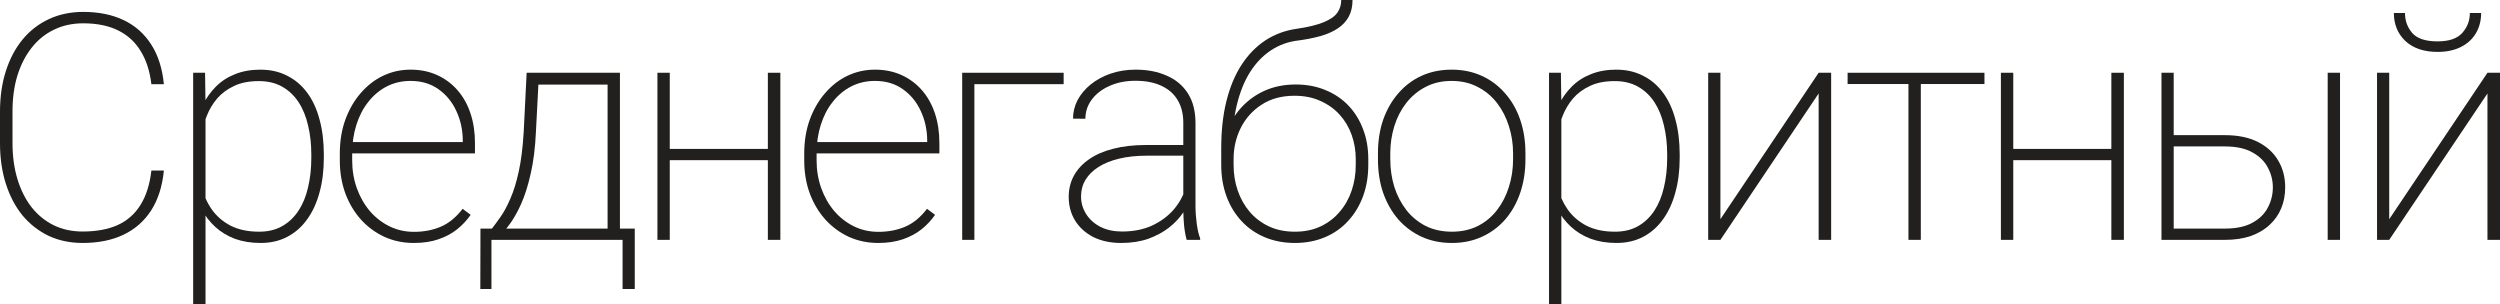<?xml version="1.0" encoding="UTF-8"?> <svg xmlns="http://www.w3.org/2000/svg" viewBox="0 0 86.937 10.576" fill="none"><path d="M5.264 5.93H5.699C5.645 6.478 5.498 6.939 5.258 7.315C5.018 7.688 4.696 7.971 4.291 8.164C3.89 8.354 3.418 8.449 2.874 8.449C2.44 8.449 2.046 8.366 1.692 8.202C1.341 8.033 1.038 7.797 0.784 7.493C0.534 7.185 0.34 6.818 0.204 6.392C0.068 5.965 0 5.495 0 4.979V3.883C0 3.364 0.068 2.893 0.204 2.471C0.34 2.045 0.534 1.679 0.784 1.375C1.038 1.067 1.343 0.831 1.697 0.666C2.055 0.498 2.455 0.414 2.895 0.414C3.429 0.414 3.896 0.508 4.297 0.698C4.698 0.888 5.018 1.171 5.258 1.547C5.498 1.919 5.645 2.379 5.699 2.927H5.264C5.21 2.472 5.086 2.089 4.893 1.778C4.703 1.463 4.442 1.223 4.109 1.058C3.776 0.893 3.371 0.811 2.895 0.811C2.519 0.811 2.181 0.884 1.88 1.031C1.579 1.174 1.321 1.382 1.106 1.654C0.892 1.923 0.725 2.245 0.607 2.621C0.492 2.993 0.435 3.411 0.435 3.873V4.979C0.435 5.434 0.492 5.851 0.607 6.23C0.722 6.606 0.884 6.93 1.096 7.203C1.307 7.471 1.563 7.681 1.864 7.831C2.165 7.978 2.501 8.051 2.874 8.051C3.35 8.051 3.756 7.976 4.093 7.826C4.429 7.672 4.694 7.437 4.888 7.122C5.085 6.807 5.21 6.409 5.264 5.93Z" fill="#21201E"></path><path d="M7.147 3.647V10.576H6.717V2.53H7.131L7.147 3.647ZM11.261 5.376V5.489C11.261 5.93 11.211 6.331 11.111 6.692C11.014 7.054 10.871 7.366 10.681 7.627C10.495 7.888 10.266 8.091 9.993 8.234C9.721 8.377 9.412 8.449 9.064 8.449C8.731 8.449 8.432 8.4 8.167 8.304C7.902 8.203 7.673 8.064 7.48 7.885C7.286 7.706 7.131 7.502 7.013 7.272C6.894 7.04 6.812 6.791 6.765 6.526V4.506C6.826 4.202 6.918 3.924 7.039 3.674C7.165 3.42 7.32 3.199 7.507 3.013C7.696 2.823 7.92 2.678 8.178 2.578C8.436 2.474 8.728 2.422 9.054 2.422C9.401 2.422 9.711 2.492 9.983 2.632C10.258 2.768 10.491 2.965 10.681 3.223C10.871 3.477 11.014 3.787 11.111 4.152C11.211 4.514 11.261 4.922 11.261 5.376ZM10.826 5.489V5.376C10.826 5.011 10.788 4.673 10.713 4.361C10.642 4.05 10.531 3.779 10.38 3.55C10.23 3.321 10.04 3.142 9.811 3.013C9.582 2.884 9.311 2.82 9 2.82C8.66 2.82 8.371 2.877 8.135 2.992C7.899 3.103 7.704 3.248 7.55 3.427C7.399 3.606 7.283 3.799 7.2 4.007C7.118 4.211 7.057 4.404 7.018 4.587V6.494C7.082 6.78 7.197 7.042 7.362 7.278C7.526 7.514 7.745 7.704 8.017 7.847C8.293 7.987 8.624 8.057 9.011 8.057C9.322 8.057 9.591 7.992 9.816 7.863C10.042 7.734 10.23 7.555 10.38 7.326C10.531 7.097 10.642 6.827 10.713 6.515C10.788 6.2 10.826 5.858 10.826 5.489Z" fill="#21201E"></path><path d="M14.39 8.449C14.025 8.449 13.687 8.379 13.375 8.239C13.064 8.096 12.791 7.897 12.559 7.643C12.326 7.385 12.143 7.081 12.011 6.73C11.882 6.379 11.817 5.994 11.817 5.575V5.339C11.817 4.906 11.882 4.512 12.011 4.157C12.143 3.799 12.322 3.491 12.548 3.233C12.774 2.972 13.033 2.771 13.327 2.632C13.624 2.492 13.941 2.422 14.277 2.422C14.618 2.422 14.926 2.485 15.201 2.61C15.477 2.736 15.713 2.911 15.91 3.137C16.107 3.362 16.258 3.631 16.361 3.942C16.465 4.254 16.517 4.598 16.517 4.974V5.334H12.086V4.941H16.093V4.872C16.089 4.506 16.014 4.168 15.867 3.856C15.724 3.545 15.518 3.294 15.25 3.104C14.981 2.911 14.657 2.814 14.277 2.814C13.973 2.814 13.696 2.879 13.445 3.008C13.198 3.137 12.985 3.316 12.806 3.545C12.627 3.77 12.489 4.037 12.392 4.345C12.295 4.65 12.247 4.981 12.247 5.339V5.575C12.247 5.919 12.301 6.241 12.408 6.542C12.516 6.843 12.666 7.108 12.859 7.337C13.053 7.563 13.28 7.74 13.542 7.869C13.803 7.998 14.089 8.062 14.401 8.062C14.738 8.062 15.046 8.003 15.325 7.885C15.604 7.767 15.858 7.559 16.088 7.262L16.367 7.471C16.238 7.657 16.082 7.824 15.9 7.971C15.717 8.118 15.5 8.234 15.25 8.32C15.003 8.406 14.716 8.449 14.39 8.449Z" fill="#21201E"></path><path d="M18.314 2.53H18.744L18.637 4.582C18.612 5.14 18.551 5.627 18.454 6.042C18.361 6.458 18.248 6.812 18.116 7.106C17.983 7.4 17.84 7.647 17.686 7.847C17.536 8.044 17.383 8.209 17.229 8.341H16.961L16.966 7.949H17.106C17.199 7.831 17.303 7.69 17.417 7.525C17.532 7.36 17.643 7.153 17.75 6.902C17.861 6.651 17.958 6.338 18.04 5.962C18.123 5.582 18.18 5.122 18.212 4.582L18.314 2.53ZM18.502 2.53H21.558V8.341H21.129V2.943H18.502V2.53ZM16.708 7.949H22.074V10.049H21.65V8.341H17.09V10.049H16.703L16.708 7.949Z" fill="#21201E"></path><path d="M26.82 5.178V5.57H23.152V5.178H26.82ZM23.291 2.53V8.341H22.862V2.53H23.291ZM27.137 2.53V8.341H26.702V2.53H27.137Z" fill="#21201E"></path><path d="M30.54 8.449C30.175 8.449 29.836 8.379 29.525 8.239C29.213 8.096 28.941 7.897 28.709 7.643C28.476 7.385 28.293 7.081 28.161 6.73C28.032 6.379 27.967 5.994 27.967 5.575V5.339C27.967 4.906 28.032 4.512 28.161 4.157C28.293 3.799 28.472 3.491 28.698 3.233C28.923 2.972 29.183 2.771 29.476 2.632C29.774 2.492 30.091 2.422 30.427 2.422C30.768 2.422 31.075 2.485 31.351 2.61C31.627 2.736 31.863 2.911 32.06 3.137C32.257 3.362 32.407 3.631 32.511 3.942C32.615 4.254 32.667 4.598 32.667 4.974V5.334H28.236V4.941H32.243V4.872C32.239 4.506 32.164 4.168 32.017 3.856C31.874 3.545 31.668 3.294 31.399 3.104C31.131 2.911 30.807 2.814 30.427 2.814C30.123 2.814 29.845 2.879 29.595 3.008C29.348 3.137 29.135 3.316 28.956 3.545C28.776 3.77 28.639 4.037 28.542 4.345C28.445 4.65 28.397 4.981 28.397 5.339V5.575C28.397 5.919 28.451 6.241 28.558 6.542C28.666 6.843 28.816 7.108 29.009 7.337C29.203 7.563 29.43 7.74 29.691 7.869C29.953 7.998 30.239 8.062 30.551 8.062C30.887 8.062 31.195 8.003 31.475 7.885C31.754 7.767 32.008 7.559 32.237 7.262L32.517 7.471C32.388 7.657 32.232 7.824 32.049 7.971C31.867 8.118 31.65 8.234 31.399 8.32C31.152 8.406 30.866 8.449 30.54 8.449Z" fill="#21201E"></path><path d="M36.988 2.53V2.927H33.884V8.341H33.46V2.53H36.988Z" fill="#21201E"></path><path d="M41.149 7.272V4.27C41.149 3.966 41.085 3.704 40.956 3.486C40.827 3.267 40.639 3.101 40.392 2.986C40.145 2.868 39.842 2.809 39.484 2.809C39.151 2.809 38.852 2.868 38.587 2.986C38.326 3.101 38.12 3.258 37.969 3.459C37.819 3.66 37.744 3.883 37.744 4.13L37.314 4.125C37.314 3.903 37.366 3.69 37.47 3.486C37.577 3.282 37.728 3.101 37.921 2.943C38.118 2.782 38.349 2.655 38.614 2.562C38.882 2.469 39.176 2.422 39.495 2.422C39.903 2.422 40.263 2.492 40.574 2.632C40.889 2.768 41.135 2.974 41.31 3.25C41.486 3.525 41.573 3.869 41.573 4.281V7.149C41.573 7.357 41.588 7.566 41.616 7.777C41.645 7.989 41.684 8.159 41.735 8.288V8.341H41.267C41.228 8.205 41.197 8.039 41.176 7.842C41.158 7.645 41.149 7.455 41.149 7.272ZM41.289 5.043L41.299 5.414H39.881C39.523 5.414 39.203 5.448 38.92 5.516C38.637 5.584 38.397 5.681 38.2 5.806C38.003 5.931 37.853 6.08 37.749 6.252C37.645 6.424 37.593 6.617 37.593 6.832C37.593 7.054 37.653 7.258 37.771 7.444C37.889 7.631 38.055 7.779 38.27 7.89C38.485 7.998 38.734 8.051 39.017 8.051C39.403 8.051 39.745 7.985 40.043 7.853C40.343 7.716 40.596 7.534 40.8 7.305C41.004 7.072 41.153 6.803 41.246 6.499L41.434 6.811C41.373 7 41.278 7.192 41.149 7.385C41.02 7.579 40.854 7.756 40.65 7.917C40.445 8.075 40.205 8.203 39.93 8.304C39.654 8.4 39.341 8.449 38.99 8.449C38.621 8.449 38.299 8.381 38.023 8.245C37.751 8.105 37.54 7.915 37.389 7.675C37.239 7.432 37.164 7.154 37.164 6.843C37.164 6.574 37.225 6.329 37.346 6.107C37.468 5.885 37.644 5.695 37.873 5.538C38.105 5.376 38.386 5.255 38.716 5.172C39.049 5.086 39.423 5.043 39.838 5.043H41.289Z" fill="#21201E"></path><path d="M46.641 0H47.034C47.034 0.222 46.991 0.414 46.905 0.575C46.819 0.736 46.693 0.872 46.529 0.983C46.364 1.094 46.165 1.183 45.932 1.251C45.703 1.316 45.444 1.368 45.154 1.407C44.806 1.447 44.49 1.559 44.203 1.746C43.92 1.932 43.677 2.184 43.473 2.503C43.272 2.822 43.118 3.203 43.011 3.647C42.903 4.087 42.853 4.587 42.86 5.146V5.65H42.468V5.146C42.468 4.537 42.529 3.991 42.651 3.507C42.773 3.02 42.948 2.601 43.177 2.25C43.406 1.9 43.68 1.618 43.999 1.407C44.321 1.196 44.679 1.062 45.073 1.004C45.485 0.944 45.804 0.867 46.029 0.773C46.258 0.68 46.418 0.569 46.507 0.44C46.597 0.312 46.641 0.165 46.641 0ZM45.057 2.938C45.437 2.938 45.78 3.002 46.088 3.131C46.4 3.257 46.667 3.436 46.889 3.668C47.111 3.901 47.281 4.175 47.399 4.49C47.521 4.805 47.582 5.151 47.582 5.527V5.736C47.582 6.13 47.521 6.494 47.399 6.827C47.277 7.156 47.103 7.443 46.878 7.686C46.656 7.93 46.387 8.118 46.072 8.25C45.761 8.382 45.413 8.449 45.03 8.449C44.647 8.449 44.298 8.382 43.983 8.25C43.668 8.118 43.397 7.93 43.172 7.686C42.946 7.443 42.773 7.156 42.651 6.827C42.529 6.494 42.468 6.13 42.468 5.736V5.527C42.468 5.416 42.475 5.307 42.49 5.199C42.507 5.092 42.531 4.986 42.559 4.882C42.588 4.778 42.62 4.678 42.656 4.582C42.778 4.256 42.952 3.971 43.177 3.728C43.406 3.48 43.678 3.287 43.994 3.147C44.312 3.008 44.667 2.938 45.057 2.938ZM45.019 3.33C44.568 3.33 44.185 3.434 43.87 3.642C43.555 3.846 43.313 4.116 43.145 4.453C42.98 4.786 42.898 5.144 42.898 5.527V5.736C42.898 6.044 42.944 6.338 43.038 6.617C43.134 6.896 43.272 7.144 43.451 7.358C43.634 7.573 43.856 7.743 44.117 7.869C44.382 7.994 44.686 8.057 45.03 8.057C45.37 8.057 45.671 7.994 45.932 7.869C46.194 7.743 46.414 7.573 46.593 7.358C46.776 7.144 46.914 6.896 47.007 6.617C47.1 6.338 47.146 6.044 47.146 5.736V5.527C47.146 5.24 47.1 4.965 47.007 4.7C46.914 4.435 46.776 4.2 46.593 3.996C46.411 3.792 46.187 3.631 45.922 3.513C45.66 3.391 45.36 3.33 45.019 3.33Z" fill="#21201E"></path><path d="M47.918 5.538V5.334C47.918 4.907 47.978 4.517 48.1 4.163C48.226 3.808 48.401 3.502 48.627 3.244C48.852 2.983 49.121 2.78 49.432 2.637C49.747 2.494 50.097 2.422 50.48 2.422C50.863 2.422 51.212 2.494 51.527 2.637C51.842 2.78 52.112 2.983 52.338 3.244C52.567 3.502 52.743 3.808 52.864 4.163C52.986 4.517 53.047 4.907 53.047 5.334V5.538C53.047 5.964 52.986 6.354 52.864 6.709C52.743 7.063 52.569 7.371 52.344 7.632C52.118 7.89 51.848 8.091 51.532 8.234C51.221 8.377 50.874 8.449 50.49 8.449C50.104 8.449 49.753 8.377 49.438 8.234C49.126 8.091 48.856 7.89 48.627 7.632C48.401 7.371 48.226 7.063 48.1 6.709C47.978 6.354 47.918 5.964 47.918 5.538ZM48.347 5.334V5.538C48.347 5.874 48.394 6.195 48.487 6.499C48.584 6.8 48.723 7.068 48.906 7.305C49.089 7.537 49.312 7.722 49.577 7.858C49.842 7.99 50.147 8.057 50.49 8.057C50.827 8.057 51.128 7.99 51.393 7.858C51.658 7.722 51.88 7.537 52.059 7.305C52.241 7.068 52.379 6.8 52.472 6.499C52.569 6.195 52.617 5.874 52.617 5.538V5.334C52.617 5.004 52.569 4.689 52.472 4.388C52.379 4.087 52.241 3.819 52.059 3.583C51.876 3.346 51.652 3.16 51.387 3.024C51.122 2.884 50.82 2.814 50.48 2.814C50.14 2.814 49.837 2.884 49.572 3.024C49.31 3.16 49.087 3.346 48.901 3.583C48.718 3.819 48.58 4.087 48.487 4.388C48.394 4.689 48.347 5.004 48.347 5.334Z" fill="#21201E"></path><path d="M54.296 3.647V10.576H53.867V2.53H54.28L54.296 3.647ZM58.411 5.376V5.489C58.411 5.93 58.361 6.331 58.26 6.692C58.164 7.054 58.02 7.366 57.831 7.627C57.644 7.888 57.415 8.091 57.143 8.234C56.871 8.377 56.561 8.449 56.214 8.449C55.881 8.449 55.582 8.4 55.317 8.304C55.052 8.203 54.823 8.064 54.629 7.885C54.436 7.706 54.28 7.502 54.162 7.272C54.044 7.04 53.962 6.791 53.915 6.526V4.506C53.976 4.202 54.067 3.924 54.189 3.674C54.314 3.42 54.47 3.199 54.656 3.013C54.846 2.823 55.07 2.678 55.328 2.578C55.585 2.474 55.877 2.422 56.203 2.422C56.55 2.422 56.86 2.492 57.132 2.632C57.408 2.768 57.641 2.965 57.831 3.223C58.02 3.477 58.164 3.787 58.26 4.152C58.361 4.514 58.411 4.922 58.411 5.376ZM57.976 5.489V5.376C57.976 5.011 57.938 4.673 57.863 4.361C57.791 4.05 57.68 3.779 57.53 3.55C57.379 3.321 57.189 3.142 56.96 3.013C56.731 2.884 56.461 2.82 56.15 2.82C55.809 2.82 55.521 2.877 55.285 2.992C55.048 3.103 54.853 3.248 54.699 3.427C54.549 3.606 54.433 3.799 54.35 4.007C54.268 4.211 54.207 4.404 54.167 4.587V6.494C54.232 6.78 54.347 7.042 54.511 7.278C54.676 7.514 54.894 7.704 55.166 7.847C55.442 7.987 55.774 8.057 56.16 8.057C56.472 8.057 56.74 7.992 56.966 7.863C57.191 7.734 57.379 7.555 57.53 7.326C57.68 7.097 57.791 6.827 57.863 6.515C57.938 6.2 57.976 5.858 57.976 5.489Z" fill="#21201E"></path><path d="M59.827 7.622L63.243 2.53H63.678V8.341H63.243V3.25L59.827 8.341H59.402V2.53H59.827V7.622Z" fill="#21201E"></path><path d="M66.796 2.53V8.341H66.366V2.53H66.796ZM69.009 2.53V2.922H64.25V2.53H69.009Z" fill="#21201E"></path><path d="M73.54 5.178V5.57H69.871V5.178H73.54ZM70.011 2.53V8.341H69.581V2.53H70.011ZM73.857 2.53V8.341H73.422V2.53H73.857Z" fill="#21201E"></path><path d="M75.385 4.7H77.368C77.822 4.7 78.205 4.778 78.517 4.936C78.828 5.094 79.065 5.31 79.226 5.586C79.387 5.858 79.467 6.168 79.467 6.515C79.467 6.78 79.421 7.024 79.328 7.246C79.238 7.464 79.104 7.656 78.925 7.82C78.75 7.985 78.531 8.114 78.27 8.207C78.008 8.297 77.708 8.341 77.368 8.341H75.165V2.53H75.59V7.949H77.368C77.765 7.949 78.085 7.881 78.329 7.745C78.576 7.609 78.755 7.432 78.866 7.213C78.981 6.995 79.038 6.762 79.038 6.515C79.038 6.275 78.981 6.048 78.866 5.833C78.755 5.615 78.576 5.437 78.329 5.301C78.085 5.162 77.765 5.092 77.368 5.092H75.385V4.7ZM81.374 2.53V8.341H80.945V2.53H81.374Z" fill="#21201E"></path><path d="M83.085 7.622L86.501 2.53H86.937V8.341H86.501V3.25L83.085 8.341H82.661V2.53H83.085V7.622ZM85.889 0.451H86.281C86.281 0.716 86.22 0.951 86.099 1.155C85.98 1.359 85.807 1.518 85.578 1.633C85.352 1.747 85.082 1.805 84.767 1.805C84.294 1.805 83.921 1.679 83.649 1.429C83.381 1.174 83.246 0.849 83.246 0.451H83.633C83.633 0.72 83.717 0.952 83.886 1.149C84.058 1.343 84.351 1.439 84.767 1.439C85.164 1.439 85.451 1.341 85.626 1.144C85.801 0.947 85.889 0.716 85.889 0.451Z" fill="#21201E"></path></svg> 